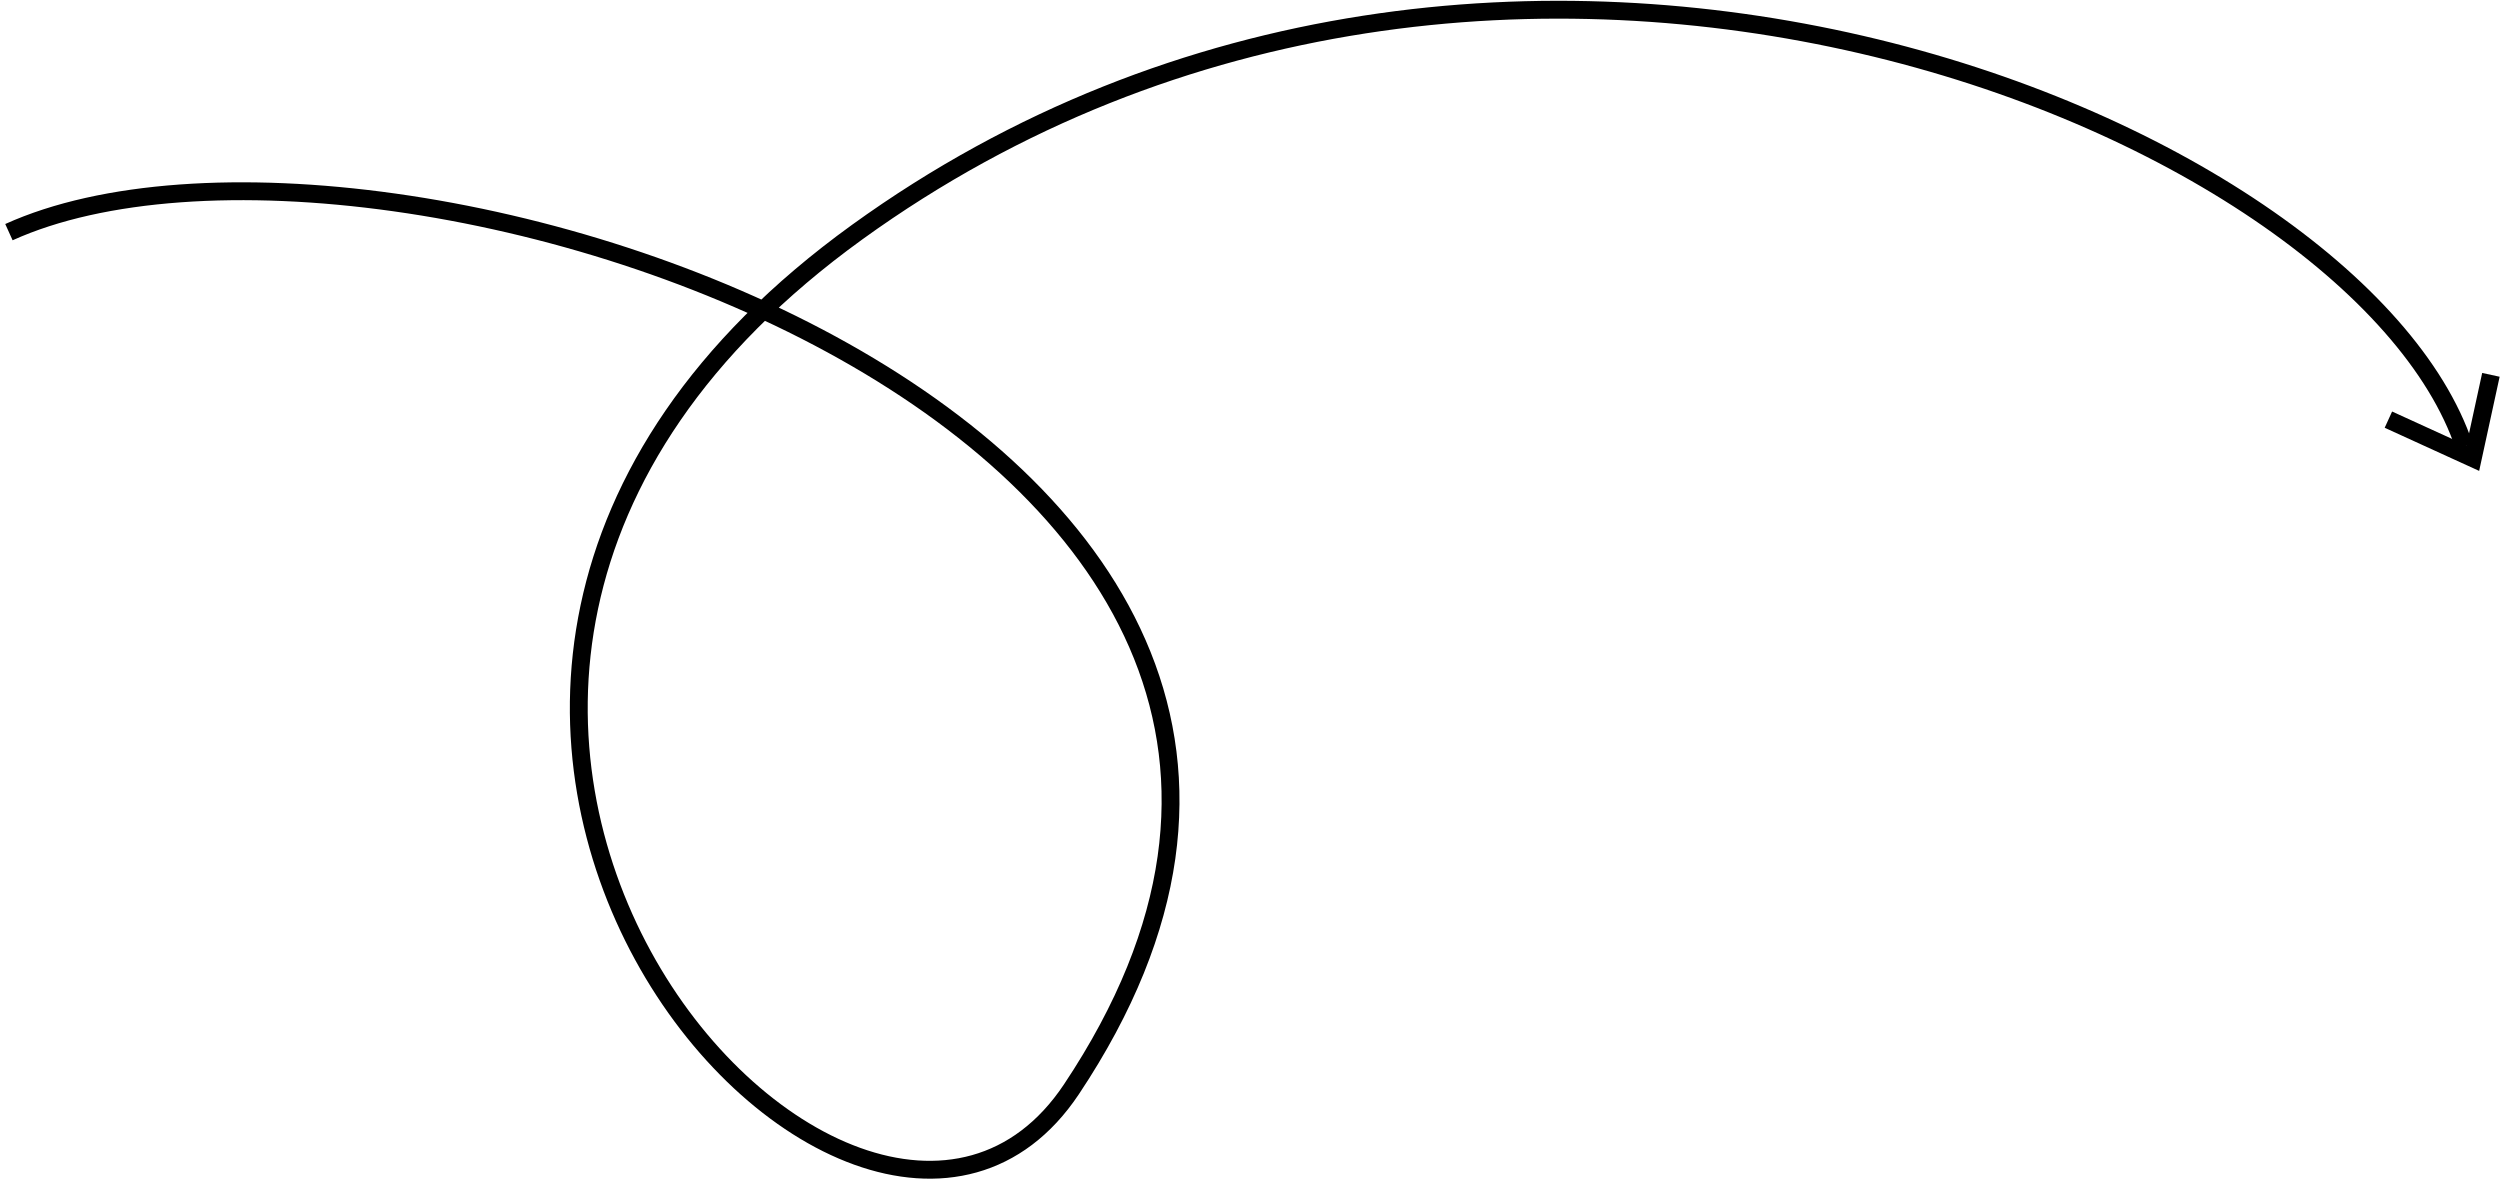 <?xml version="1.0" encoding="UTF-8"?> <svg xmlns="http://www.w3.org/2000/svg" width="280" height="133" viewBox="0 0 280 133" fill="none"> <path d="M1 26C43 7 168.886 48.671 120 122C96 158 24 78 96 26C168 -26 264 14 276 50" stroke="black" stroke-width="2"></path> <path d="M278.982 41.982L276.952 51.316L267.5 47" stroke="black" stroke-width="2"></path> </svg> 